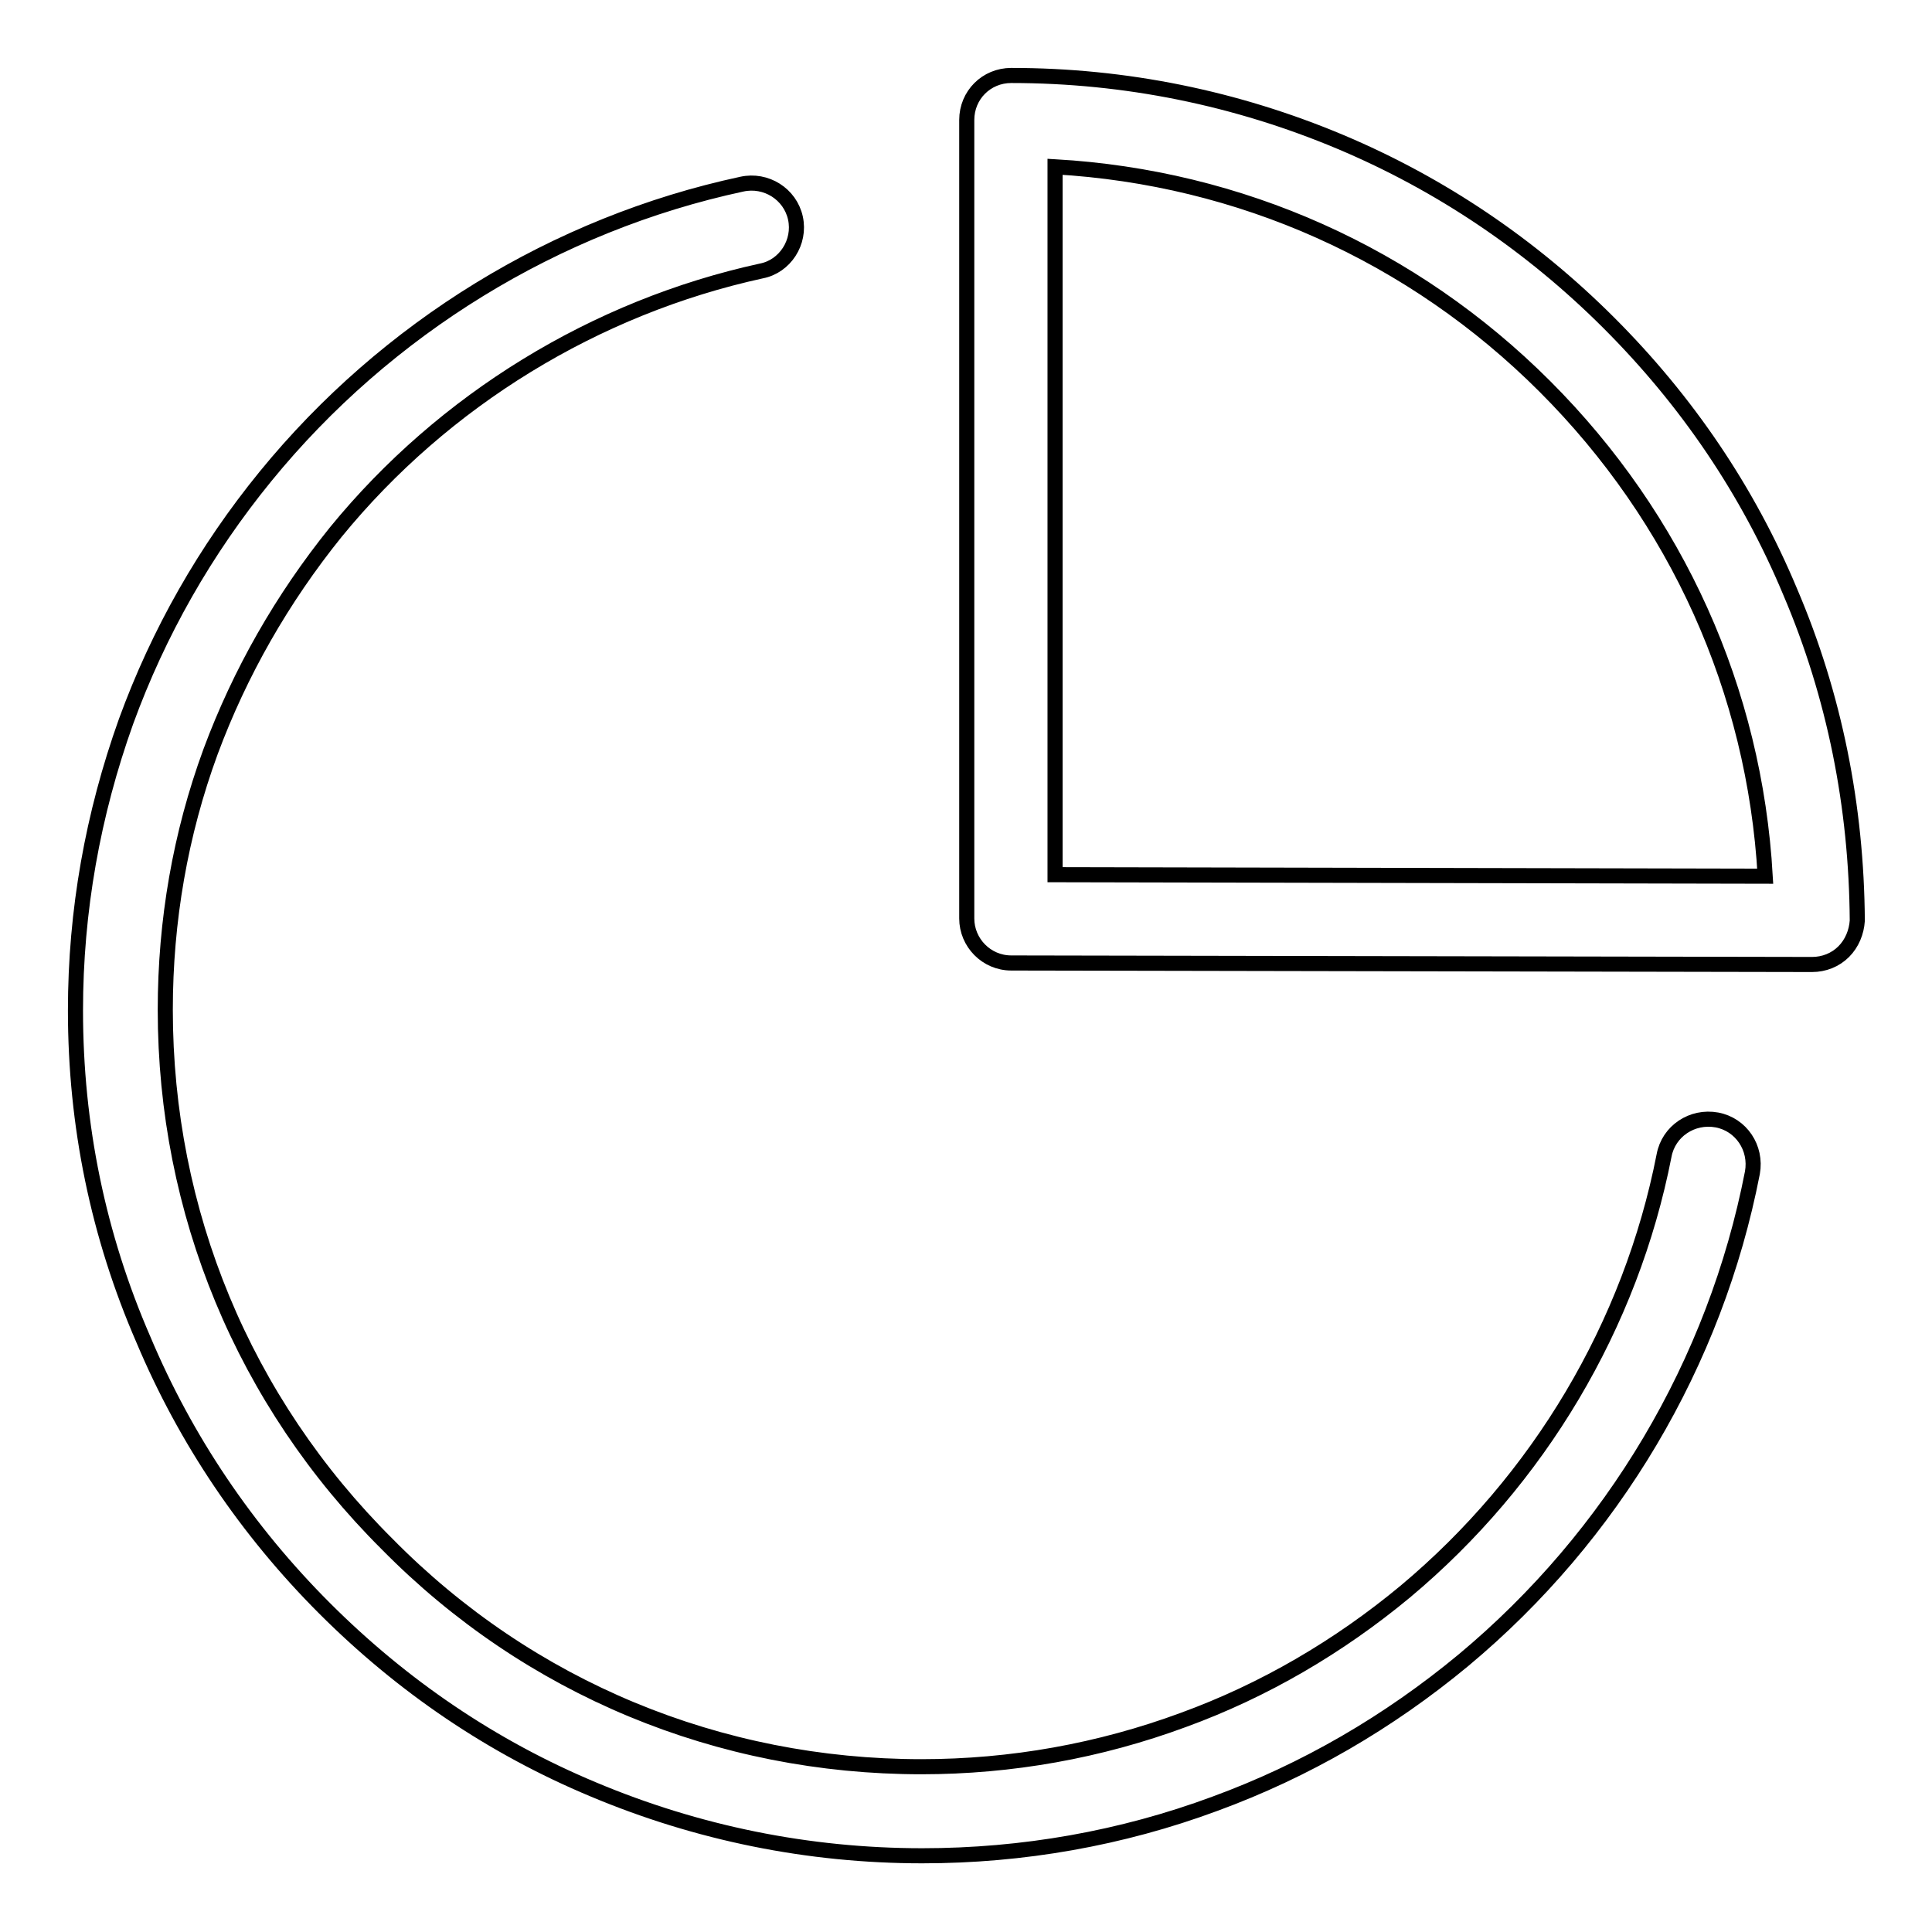 <?xml version="1.0" encoding="utf-8"?>
<!-- Svg Vector Icons : http://www.onlinewebfonts.com/icon -->
<!DOCTYPE svg PUBLIC "-//W3C//DTD SVG 1.1//EN" "http://www.w3.org/Graphics/SVG/1.1/DTD/svg11.dtd">
<svg version="1.1" xmlns="http://www.w3.org/2000/svg" xmlns:xlink="http://www.w3.org/1999/xlink" x="0px" y="0px" viewBox="0 0 256 256" enable-background="new 0 0 256 256" xml:space="preserve">
<g> <path stroke-width="2" fill-opacity="0" stroke="#000000"  d="M244.3,126.1c-1.1,1.1-2.6,1.7-4.2,1.7h0l-106.1-0.2c-3.3,0-5.9-2.7-5.9-5.9V15.9c0-3.3,2.6-5.9,5.9-5.9 c15.1,0,29.8,3,43.6,8.8c13.3,5.6,25.3,13.7,35.6,24s18.4,22.2,24,35.6c5.9,13.8,8.8,28.5,8.9,43.6 C246,123.5,245.4,125,244.3,126.1z M204.7,51.2c-17.5-17.5-40.4-27.7-64.9-29.1v93.8l94.1,0.2C232.5,91.5,222.2,68.7,204.7,51.2z  M122.1,234.1c11.9,0,23.6-2.1,34.7-6.2c10.7-3.9,20.6-9.7,29.4-17c17.7-14.8,29.9-35.3,34.3-57.8c0.6-3.2,3.7-5.3,7-4.7 c3.2,0.6,5.3,3.7,4.7,7c-4.9,25.2-18.5,48.1-38.3,64.6c-9.9,8.2-20.9,14.6-32.9,19c-12.4,4.6-25.5,6.9-38.8,6.9 c-15.1,0-29.8-3-43.6-8.8c-13.4-5.6-25.3-13.7-35.6-24c-10.3-10.3-18.4-22.3-24-35.6C13,163.7,10,149.1,10,133.9 c0-13.2,2.3-26,6.7-38.3C21,83.8,27.2,72.9,35.2,63.1c16-19.6,38.4-33.4,63.1-38.7c3.2-0.7,6.4,1.3,7.1,4.5c0.7,3.2-1.4,6.4-4.5,7 c-22,4.8-42.1,17.1-56.4,34.6c-7.1,8.8-12.7,18.6-16.6,29.1c-4,10.9-6,22.4-6,34.2c0,26.8,10.4,51.9,29.4,70.8 C70.1,223.7,95.3,234.1,122.1,234.1z"/></g>
</svg>